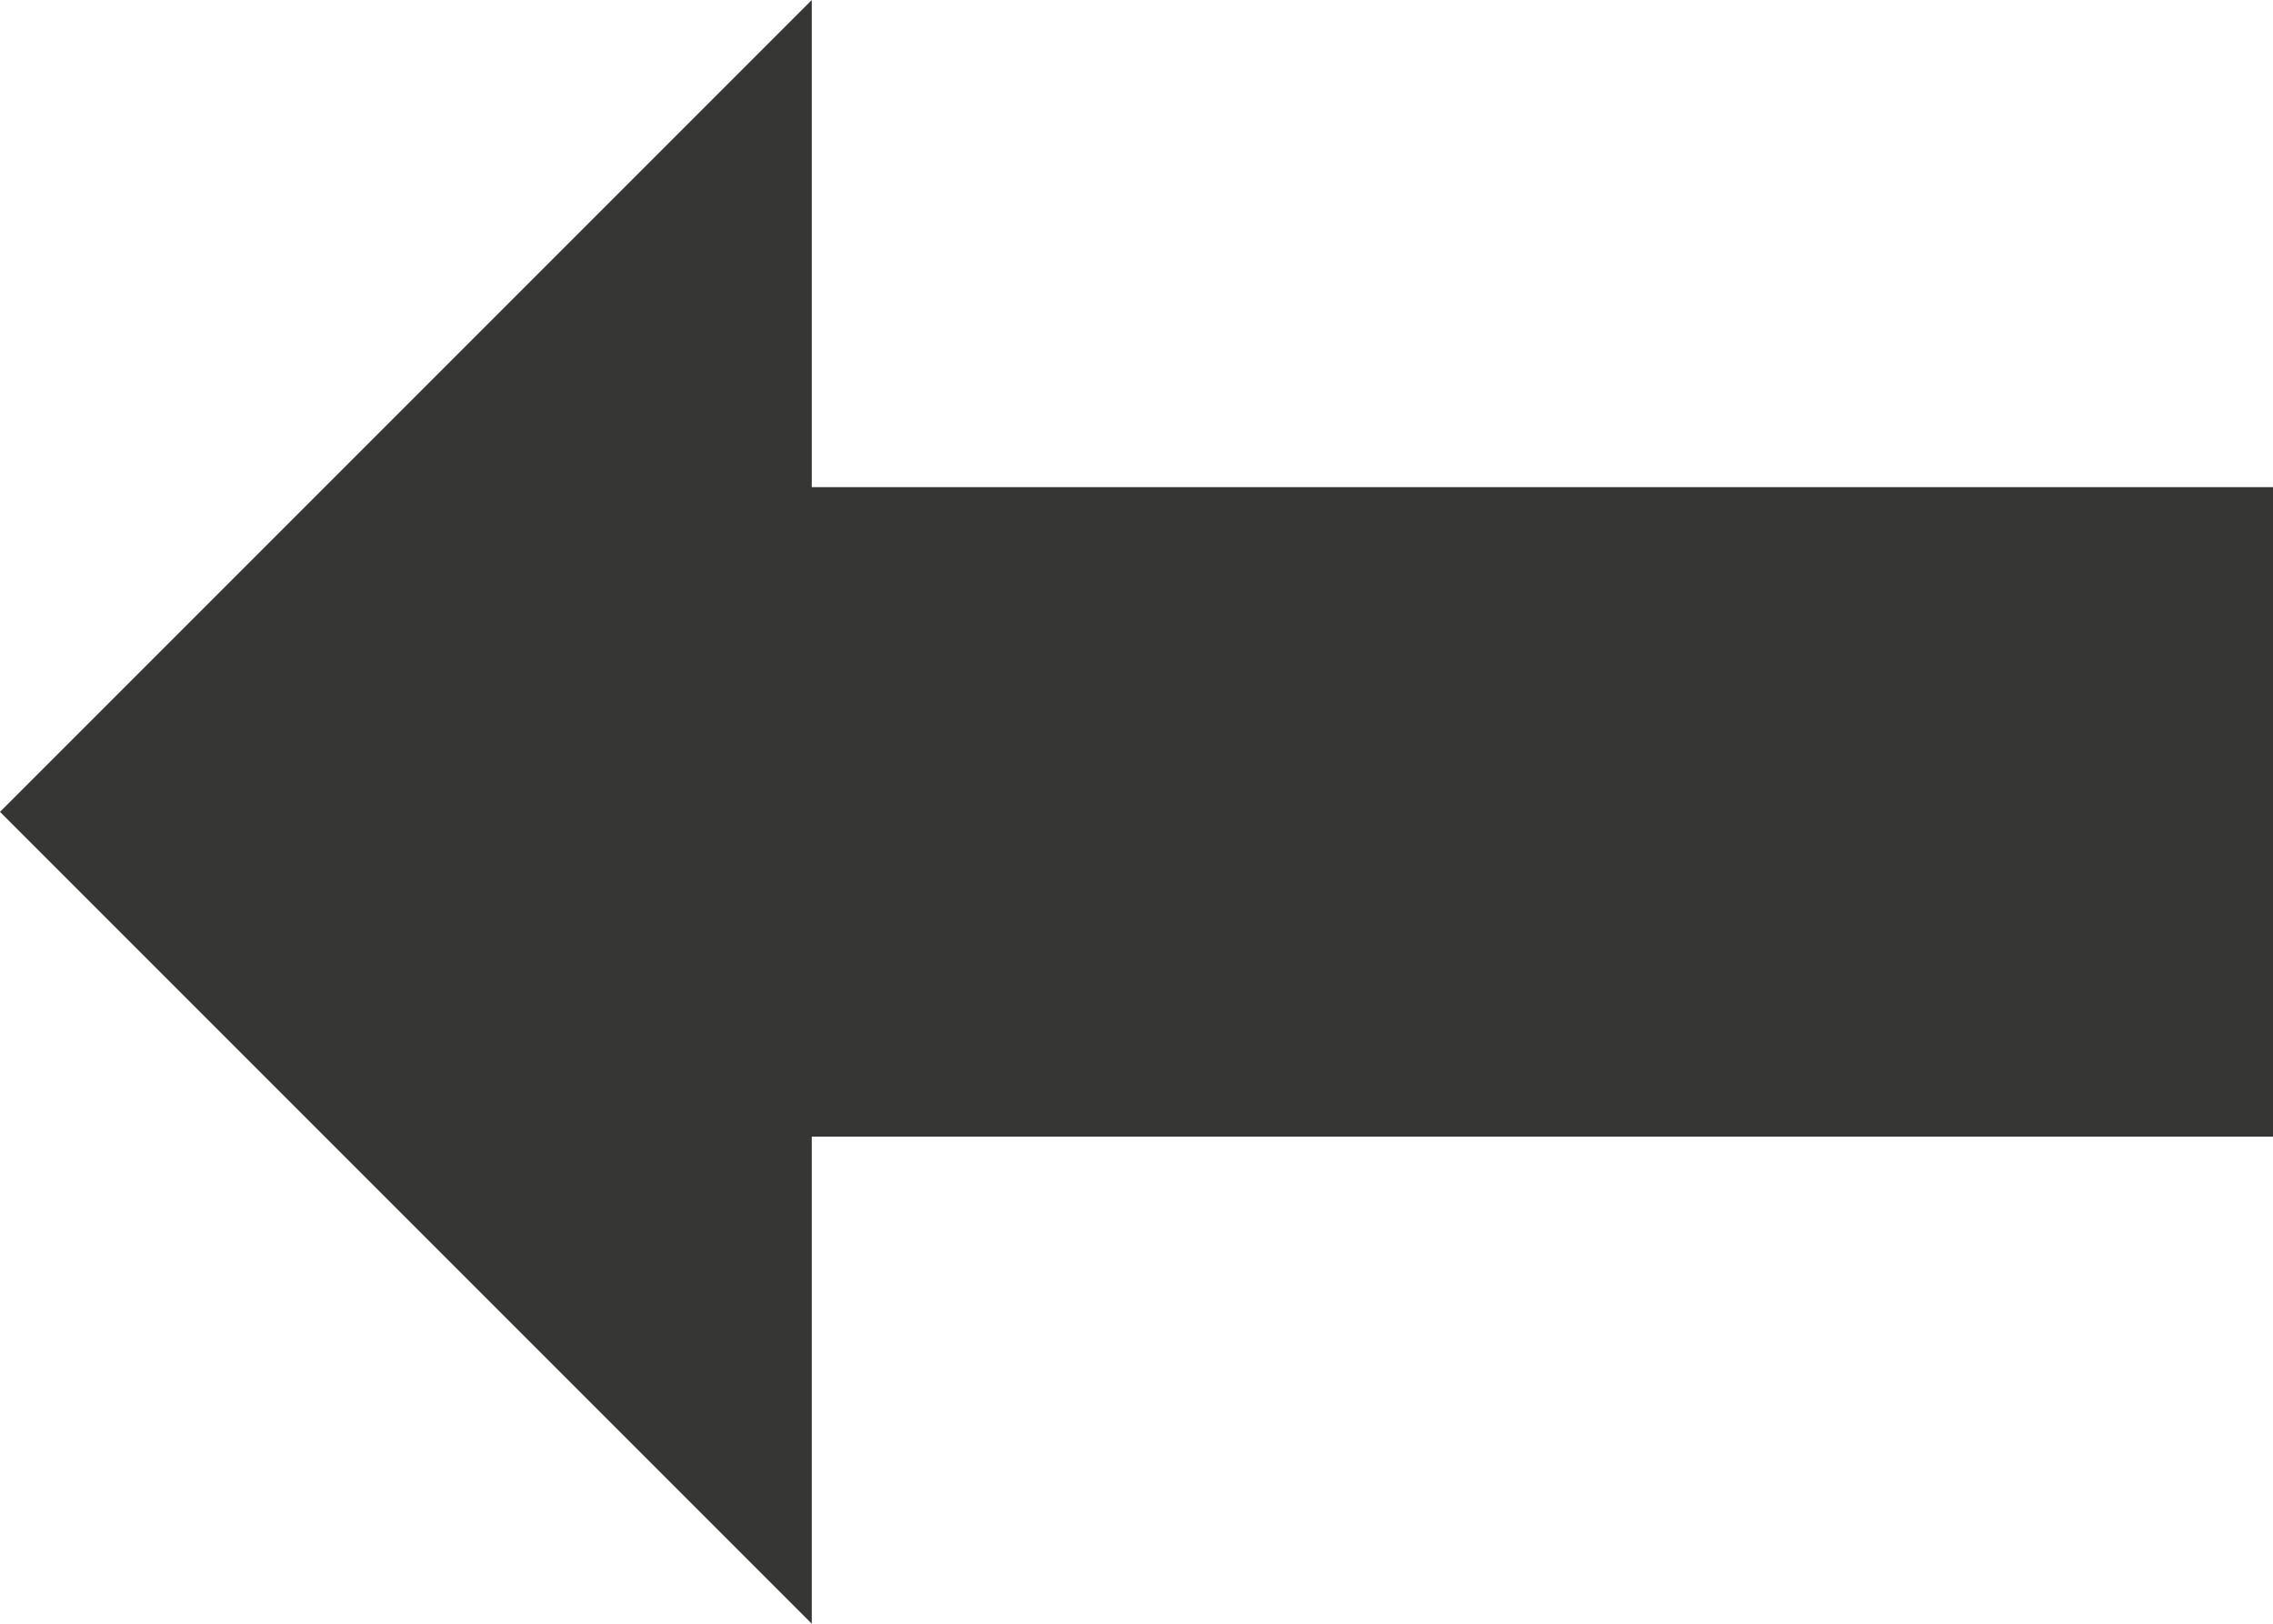 <svg xmlns="http://www.w3.org/2000/svg" xmlns:xlink="http://www.w3.org/1999/xlink" width="14" height="10" viewBox="0 0 14 10"><defs><path id="yx9ua" d="M837 542h9v4h-9v3l-5-5 5-5z"/></defs><g><g transform="translate(-832 -539)"><use fill="#363634" xlink:href="#yx9ua"/></g></g></svg>